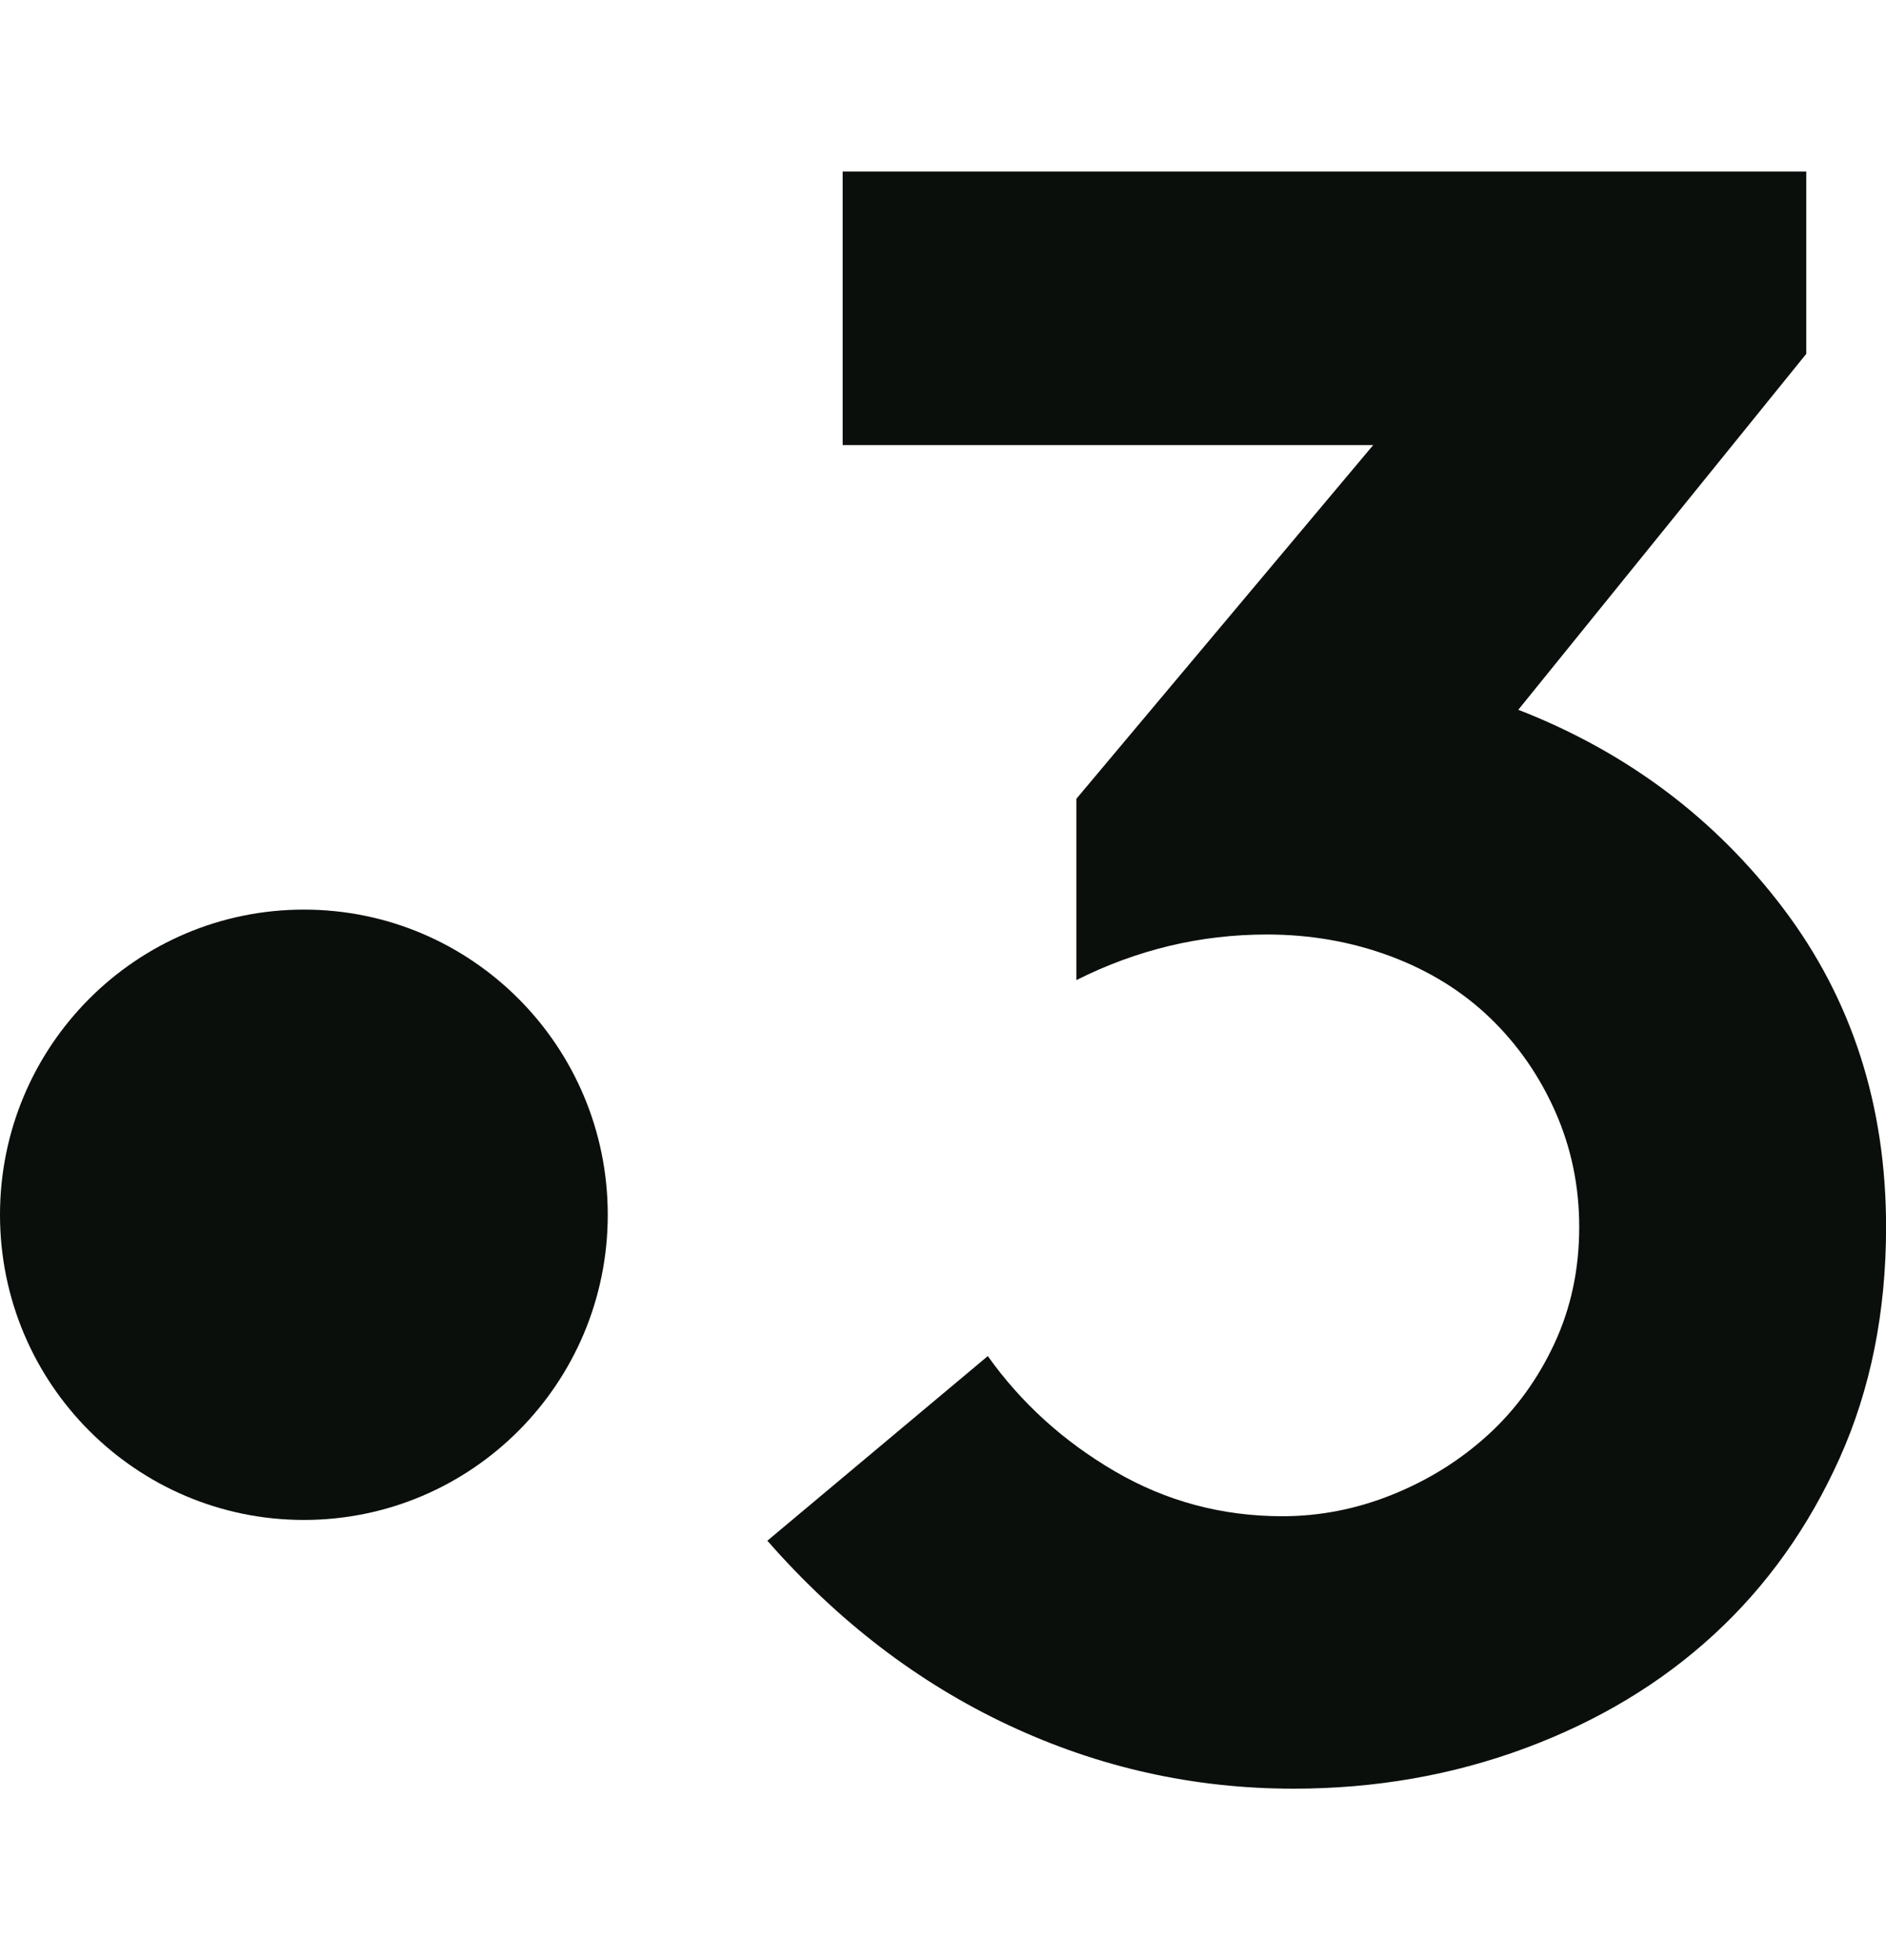 <?xml version="1.0" encoding="UTF-8"?>
<svg xmlns="http://www.w3.org/2000/svg" width="77px" height="80px" viewBox="0 0 77 80" fill="none">
  <g clip-path="url(#clip0_6241_10630)">
    <path d="M24.813 49.575C24.813 56.453 19.259 62.029 12.407 62.029C5.555 62.029 0 56.453 0 49.575C0 42.697 5.555 37.121 12.407 37.121C19.259 37.121 24.813 42.697 24.813 49.575Z" fill="#0B0F0C"></path>
    <path d="M31.329 62.877L40.329 55.342C41.686 57.248 43.41 58.814 45.506 60.039C47.601 61.264 49.884 61.877 52.356 61.877C53.894 61.877 55.394 61.582 56.855 60.992C58.318 60.401 59.615 59.593 60.745 58.563C61.875 57.534 62.78 56.292 63.458 54.84C64.137 53.387 64.475 51.798 64.475 50.073C64.475 48.409 64.15 46.843 63.502 45.376C62.854 43.91 61.965 42.629 60.835 41.542C59.705 40.454 58.349 39.613 56.765 39.022C55.181 38.432 53.5 38.137 51.722 38.137C49.009 38.137 46.416 38.757 43.945 39.998V32.599L56.063 18.164H34.404V6.997H73.745V14.441L61.988 28.966C66.419 30.691 70.029 33.4 72.819 37.091C75.606 40.784 77.003 45.111 77.003 50.073C77.003 53.552 76.368 56.702 75.104 59.514C73.838 62.328 72.127 64.727 69.971 66.709C67.816 68.692 65.252 70.234 62.284 71.338C59.316 72.442 56.158 72.996 52.81 72.996C48.74 72.996 44.867 72.133 41.188 70.409C37.509 68.687 34.221 66.177 31.329 62.877Z" fill="#0B0F0C"></path>
  </g>
  <defs>
    <clipPath id="clip0_6241_10630">
      <rect width="77" height="66" fill="white" transform="translate(0 7)"></rect>
    </clipPath>
  </defs>
</svg>
